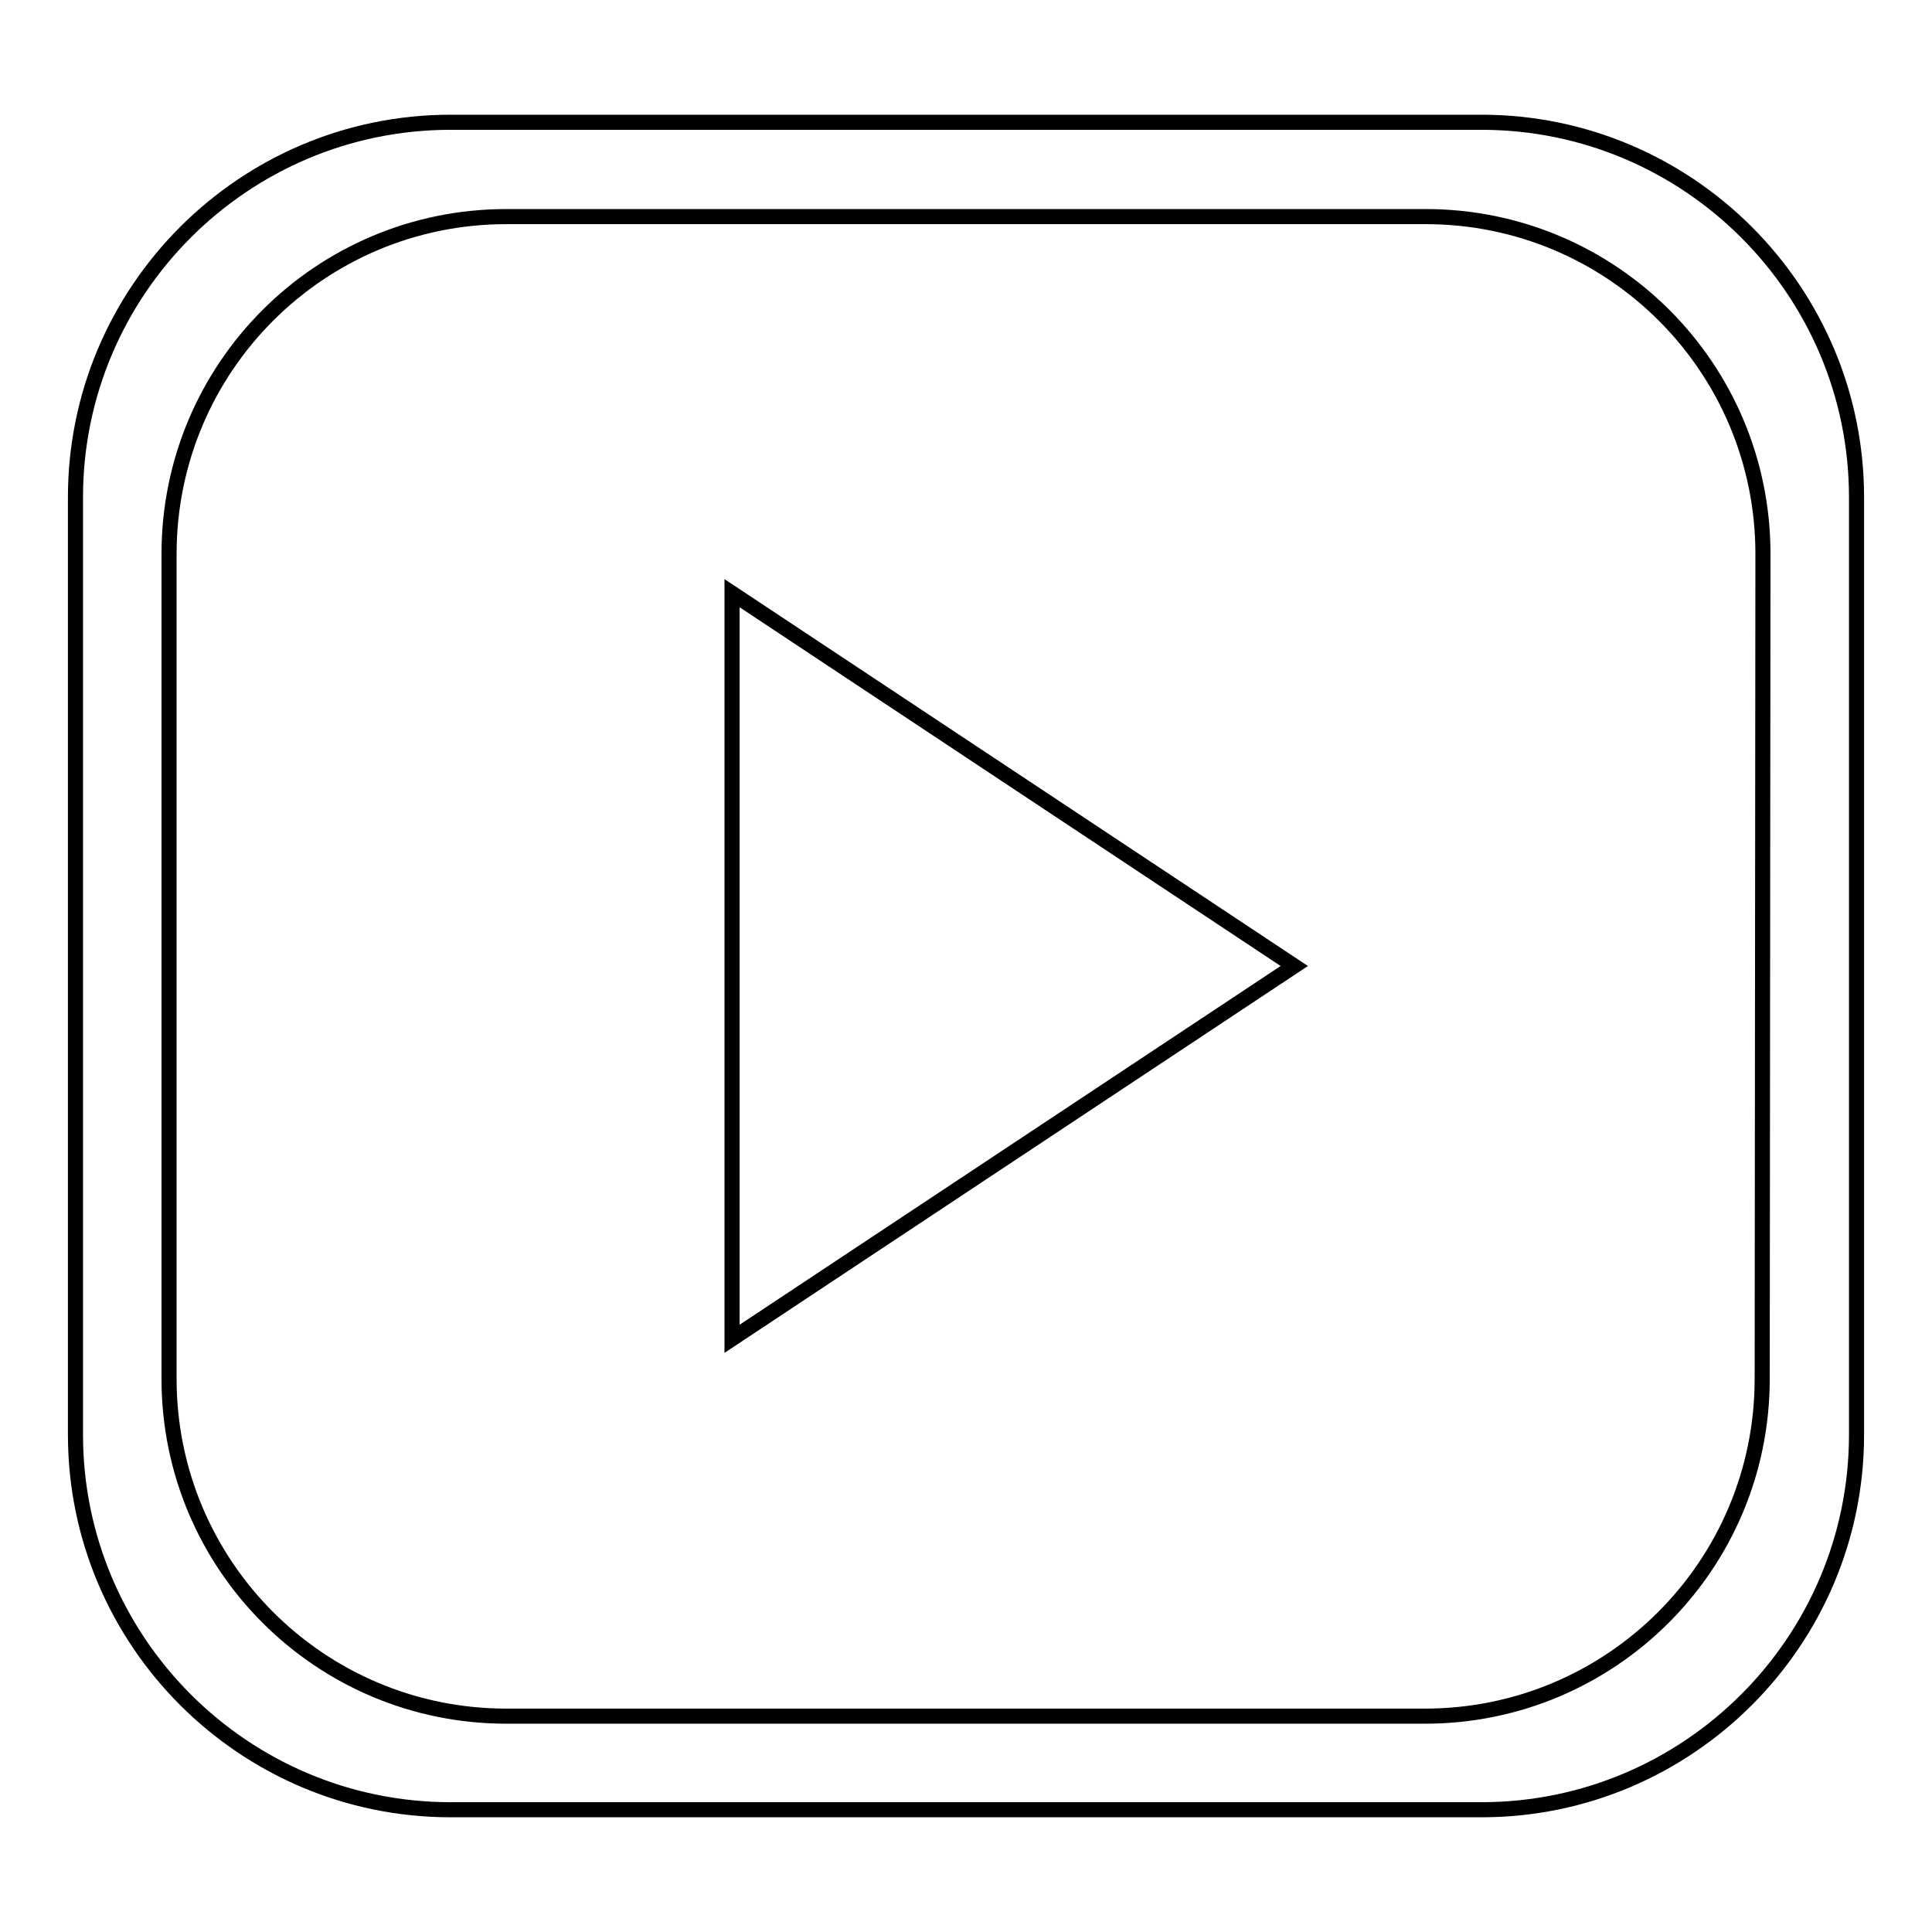 <?xml version="1.0" encoding="utf-8"?>
<!-- Svg Vector Icons : http://www.onlinewebfonts.com/icon -->
<!DOCTYPE svg PUBLIC "-//W3C//DTD SVG 1.1//EN" "http://www.w3.org/Graphics/SVG/1.1/DTD/svg11.dtd">
<svg version="1.1" xmlns="http://www.w3.org/2000/svg" xmlns:xlink="http://www.w3.org/1999/xlink" x="0px" y="0px" viewBox="0 0 256 256" enable-background="new 0 0 256 256" xml:space="preserve">
<g><g><path stroke-width="2" fill-opacity="0" stroke="#000000"  d="M196.3,239.8H59.7c-27.4,0-49.7-22.3-49.7-49.7V65.9c0-27.4,22.3-49.7,49.7-49.7h136.6c27.4,0,49.7,22.3,49.7,49.7v124.2C246,217.5,223.7,239.8,196.3,239.8z M233.6,73.4c0-24.7-20-44.7-44.7-44.7H67.1c-24.7,0-44.7,20-44.7,44.7v109.3c0,24.7,20,44.7,44.7,44.7h121.7c24.7,0,44.7-20,44.7-44.7L233.6,73.4L233.6,73.4z M97,78.6l74.5,49.4L97,177.4V78.6z"/></g></g>
</svg>